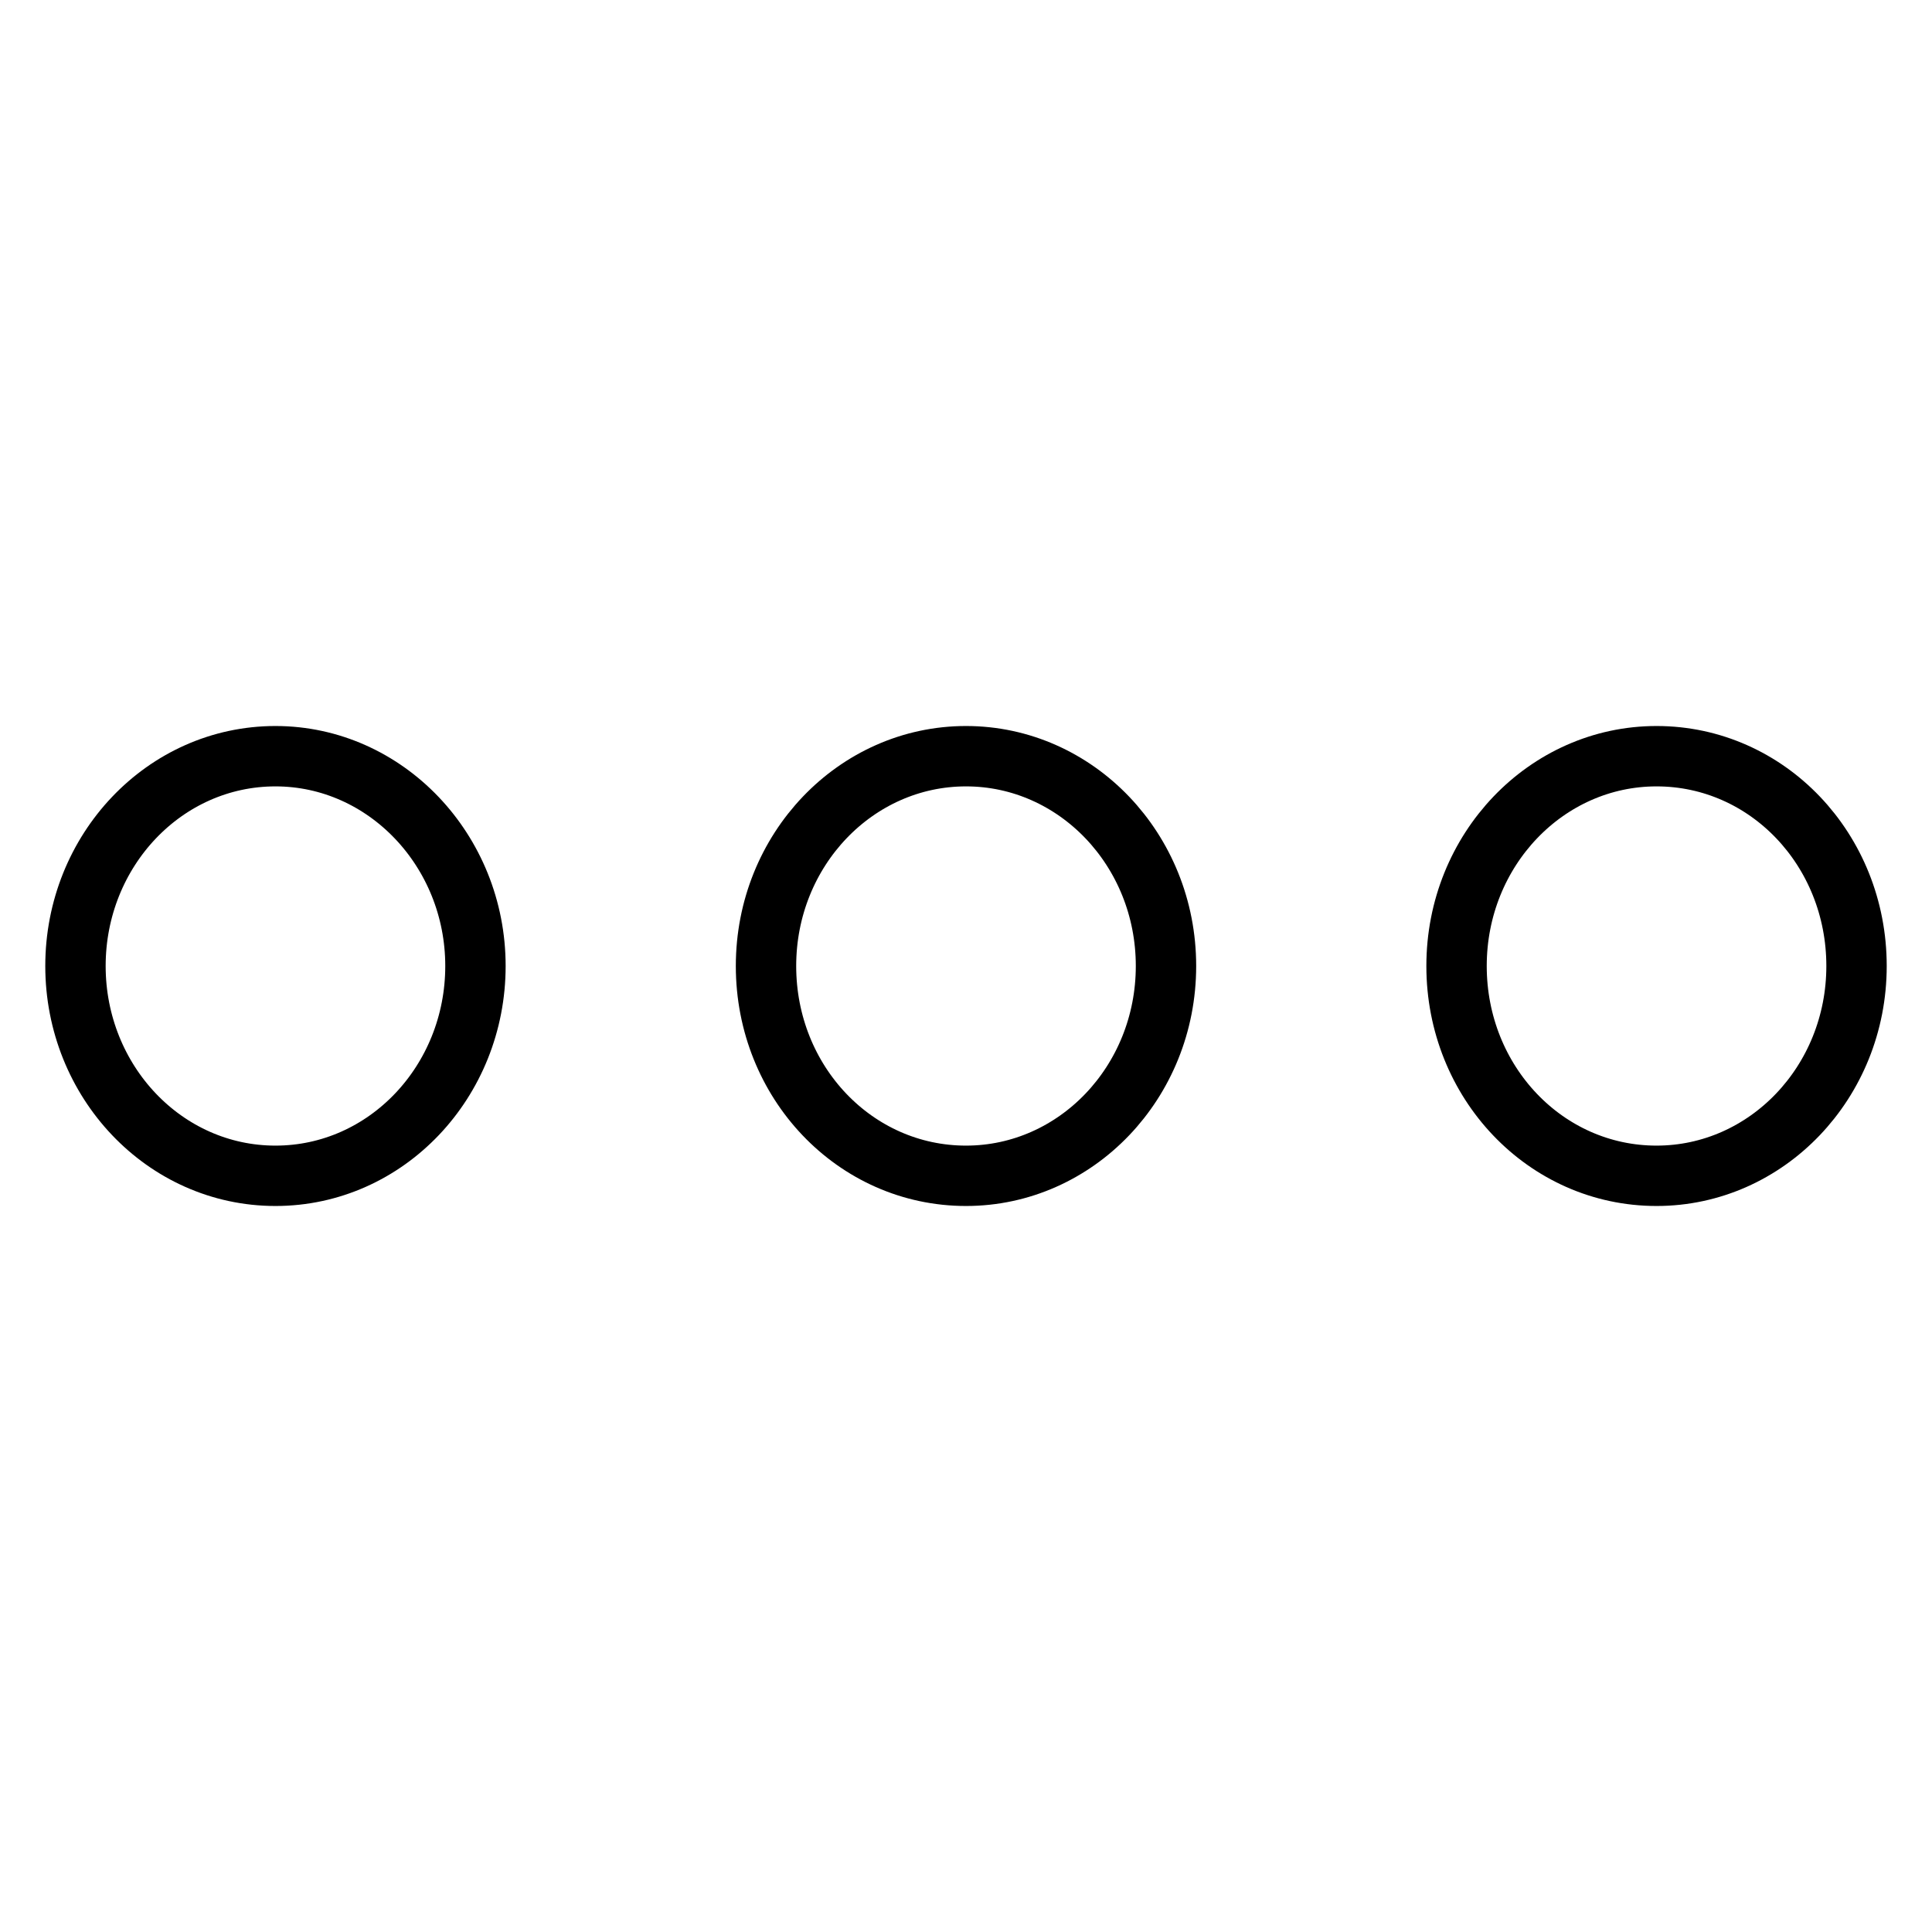 <?xml version="1.0" encoding="utf-8"?>
<!-- Svg Vector Icons : http://www.onlinewebfonts.com/icon -->
<!DOCTYPE svg PUBLIC "-//W3C//DTD SVG 1.1//EN" "http://www.w3.org/Graphics/SVG/1.1/DTD/svg11.dtd">
<svg version="1.1" xmlns="http://www.w3.org/2000/svg" xmlns:xlink="http://www.w3.org/1999/xlink" x="0px" y="0px" viewBox="0 0 256 256" enable-background="new 0 0 256 256" xml:space="preserve">
<g><g><path stroke-width="8" fill-opacity="0" stroke="#000000"  d="M219.5,100.2c-14.6,0-26.5,12.4-26.5,27.8s11.8,27.8,26.5,27.8c14.6,0,26.5-12.4,26.5-27.8S234.2,100.2,219.5,100.2z M36.5,100.2C21.8,100.2,10,112.7,10,128s11.8,27.8,26.5,27.8S63,143.3,63,128S51.1,100.2,36.5,100.2z M128,100.2c-14.6,0-26.5,12.4-26.5,27.8s11.8,27.8,26.5,27.8c14.6,0,26.5-12.4,26.5-27.8S142.6,100.2,128,100.2z"/></g></g>
</svg>